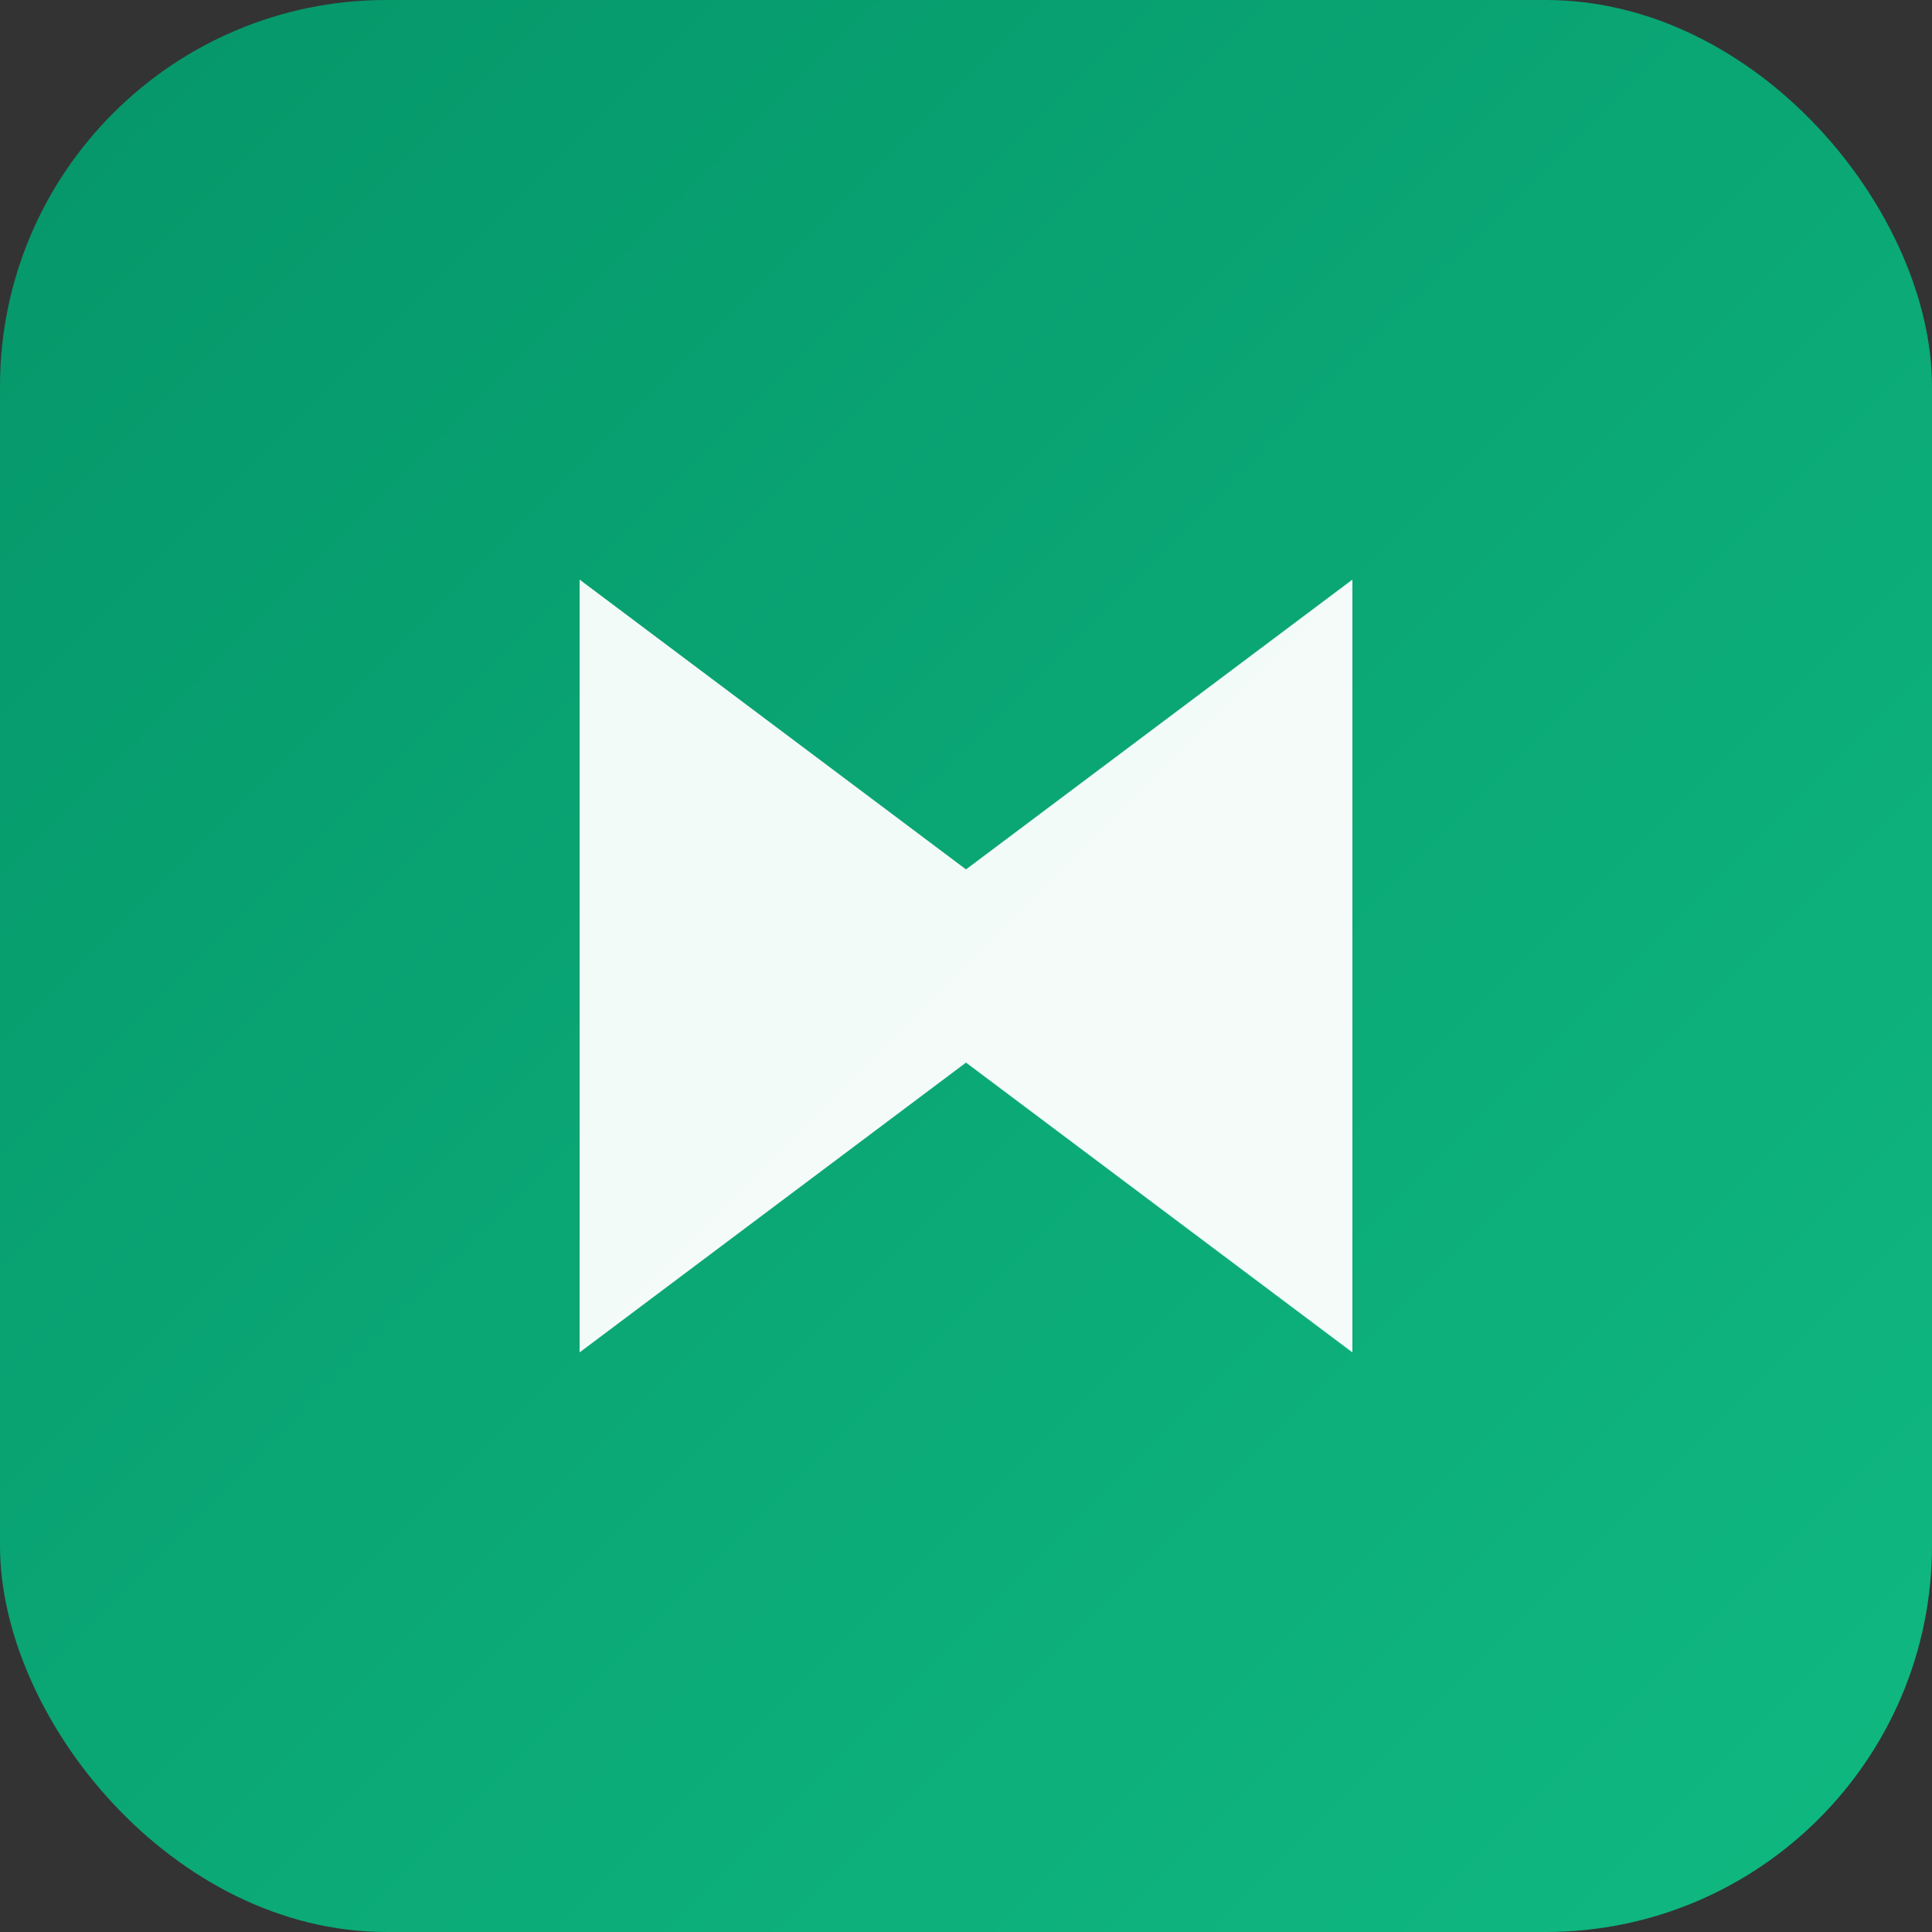 <svg viewBox="0 0 40 40" fill="none" xmlns="http://www.w3.org/2000/svg">
  <rect x="0" y="0" width="40" height="40" fill="#333333" stroke="none"/>
  <rect width="40" height="40" rx="8" fill="url(#gradient)" />
  <path d="M12 28V12L20 18L28 12V28L20 22L12 28Z" fill="white" fill-opacity="0.95" />
  <defs>
    <linearGradient id="gradient" x1="0" y1="0" x2="40" y2="40" gradientUnits="userSpaceOnUse">
      <stop stop-color="#059669" />
      <stop offset="1" stop-color="#10b981" />
    </linearGradient>
  </defs>
</svg>
